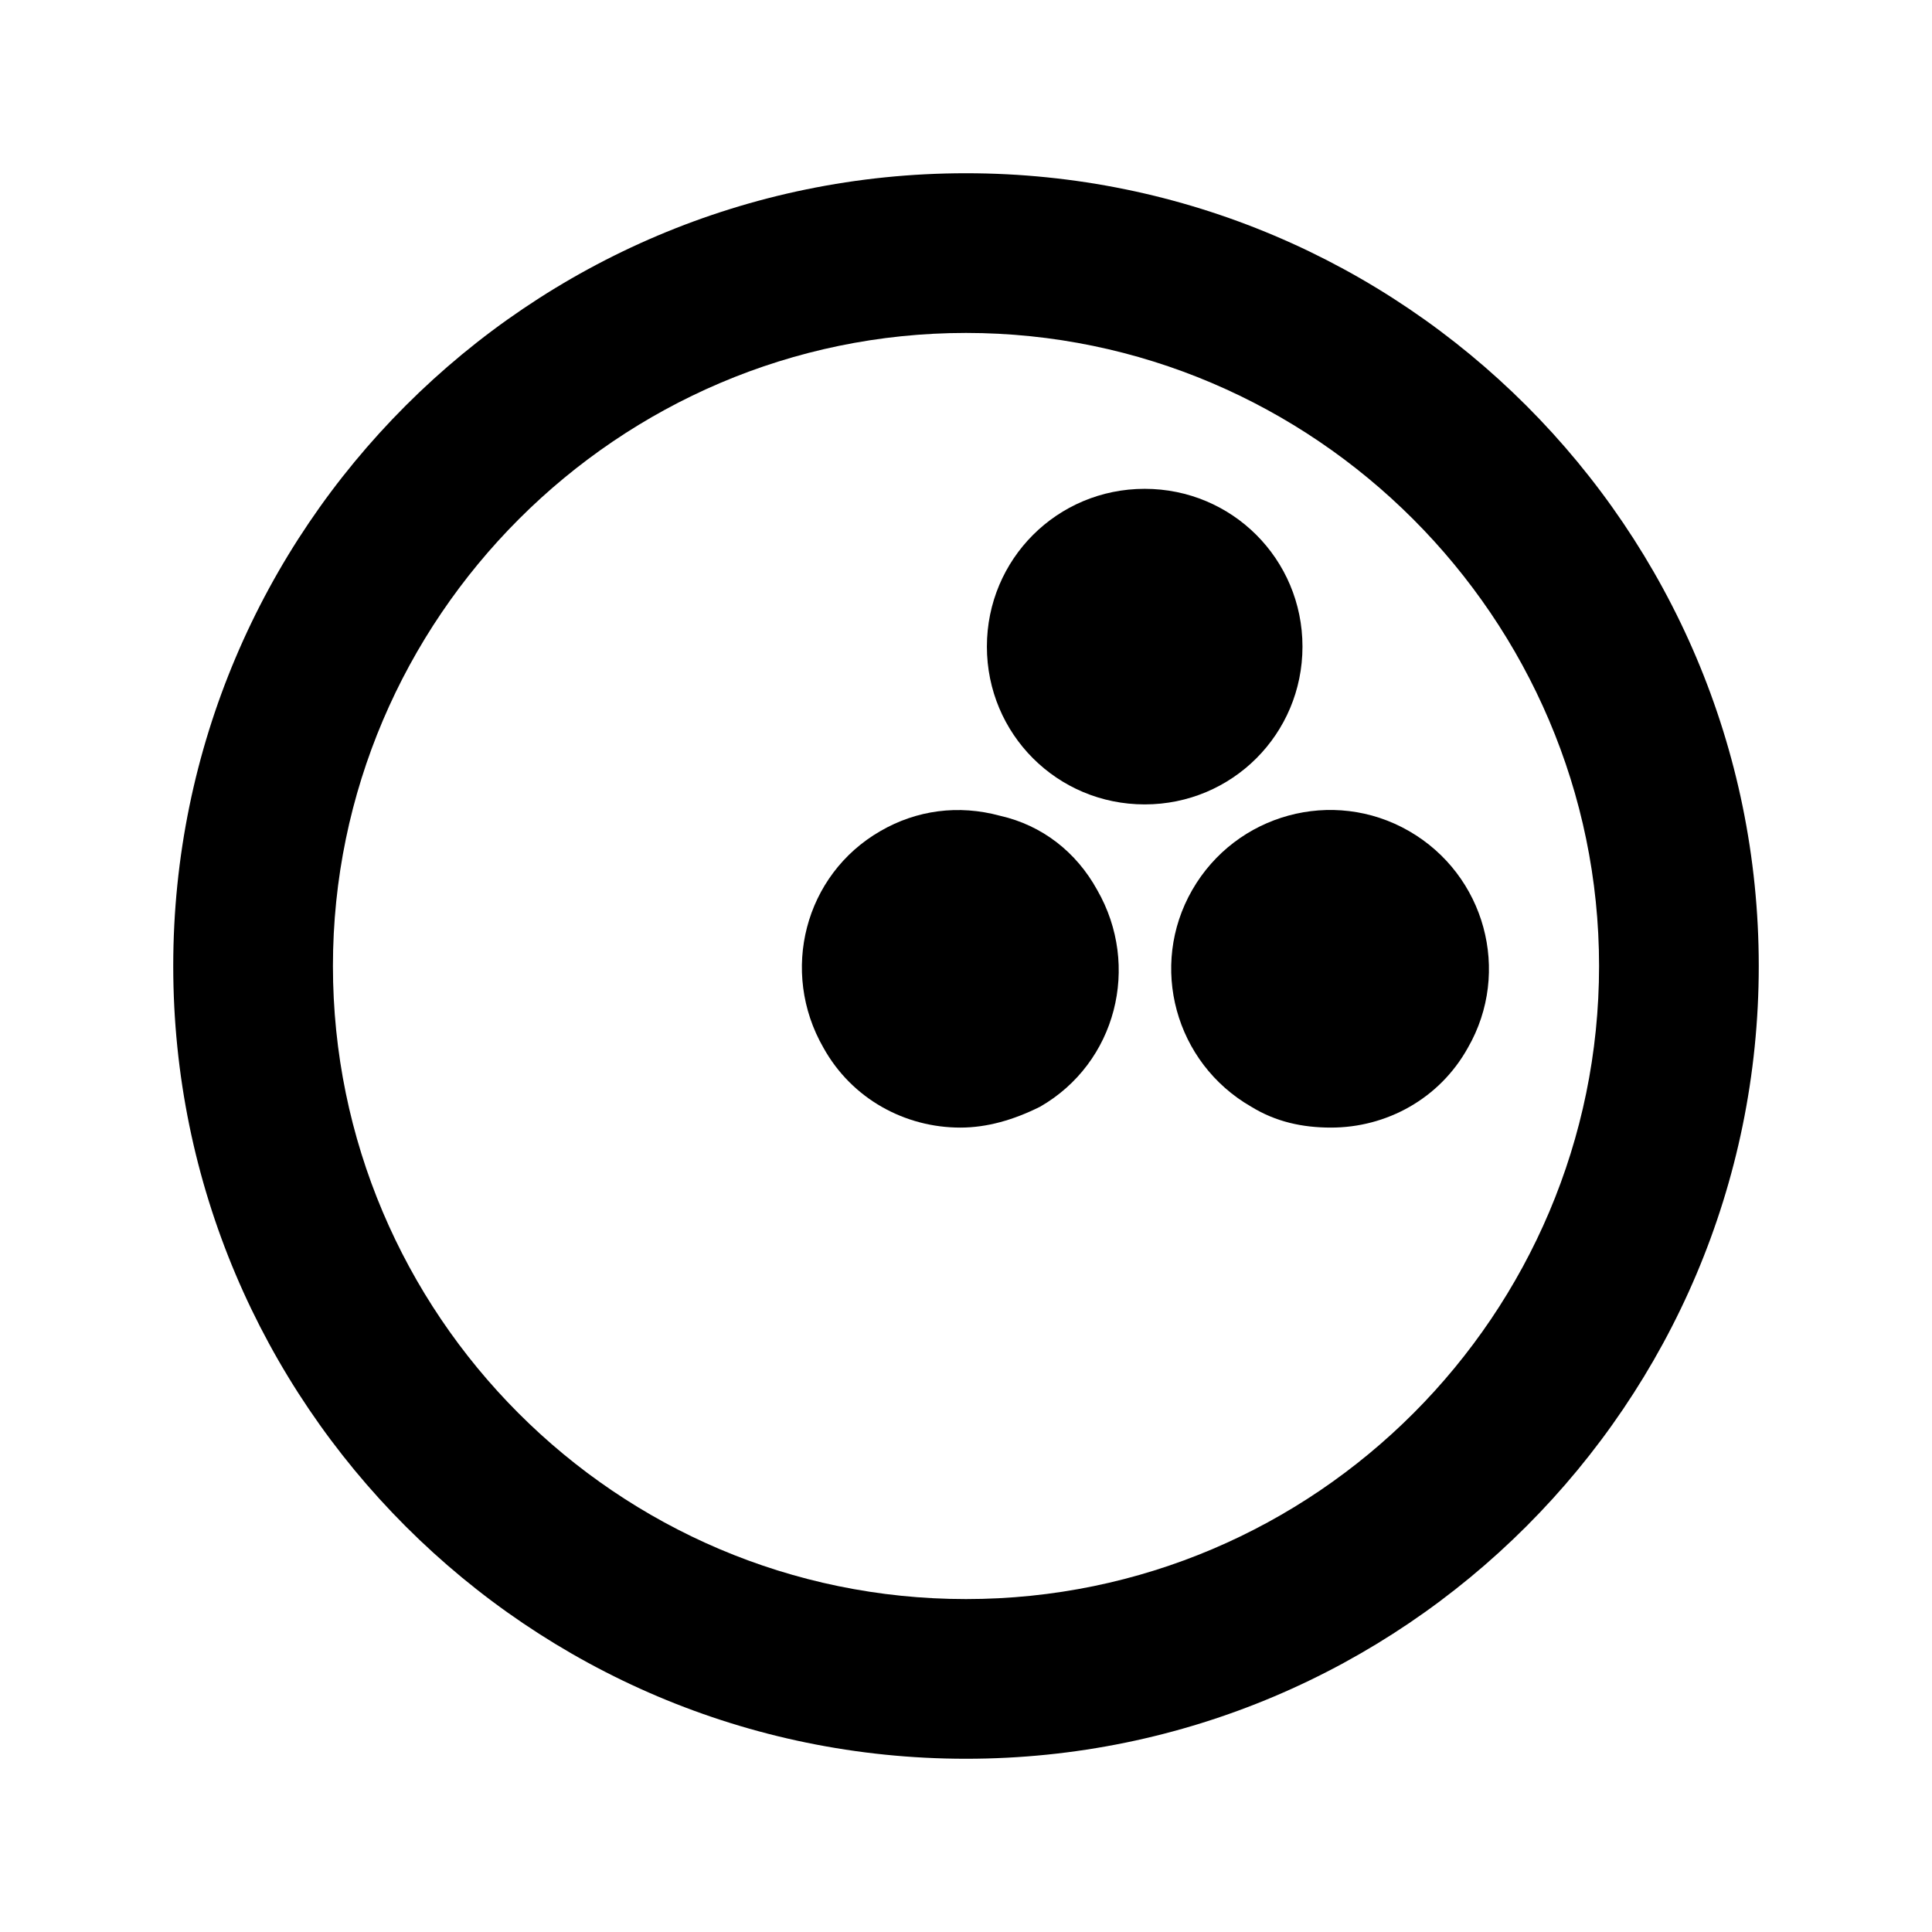<?xml version="1.0" encoding="UTF-8"?>
<!-- Uploaded to: SVG Repo, www.svgrepo.com, Generator: SVG Repo Mixer Tools -->
<svg fill="#000000" width="800px" height="800px" version="1.1" viewBox="144 144 512 512" xmlns="http://www.w3.org/2000/svg">
 <g>
  <path d="m400 189.91c-115.88 0-210.09 94.211-210.09 210.09 0 115.88 94.211 210.09 210.09 210.09 115.88 0 210.09-94.211 210.09-210.09 0-115.88-94.211-210.09-210.09-210.09zm0 377.86c-92.699 0-167.77-75.57-167.77-167.77 0-92.195 75.57-167.77 167.77-167.77 92.195 0 167.77 75.57 167.77 167.77-0.004 92.199-75.07 167.77-167.77 167.77z"/>
  <path d="m489.17 315.36c0-23.176-18.641-41.816-41.816-41.816s-41.816 18.641-41.816 41.816 18.641 41.816 41.816 41.816 41.816-18.641 41.816-41.816z"/>
  <path d="m409.07 360.2c-11.082-3.023-22.168-1.512-31.738 4.031-20.152 11.586-26.703 37.281-15.113 57.434 7.559 13.602 21.664 21.16 36.273 21.16 7.055 0 14.105-2.016 21.16-5.543 20.152-11.586 26.703-37.281 15.113-57.434-5.543-10.078-14.609-17.133-25.695-19.648z"/>
  <path d="m517.39 364.23c-20.152-11.586-45.848-4.535-57.434 15.617s-4.535 45.848 15.617 57.434c6.551 4.031 13.602 5.543 21.16 5.543 14.609 0 28.719-7.559 36.273-21.16 11.59-20.148 4.535-45.844-15.617-57.434z"/>
 </g>
</svg>